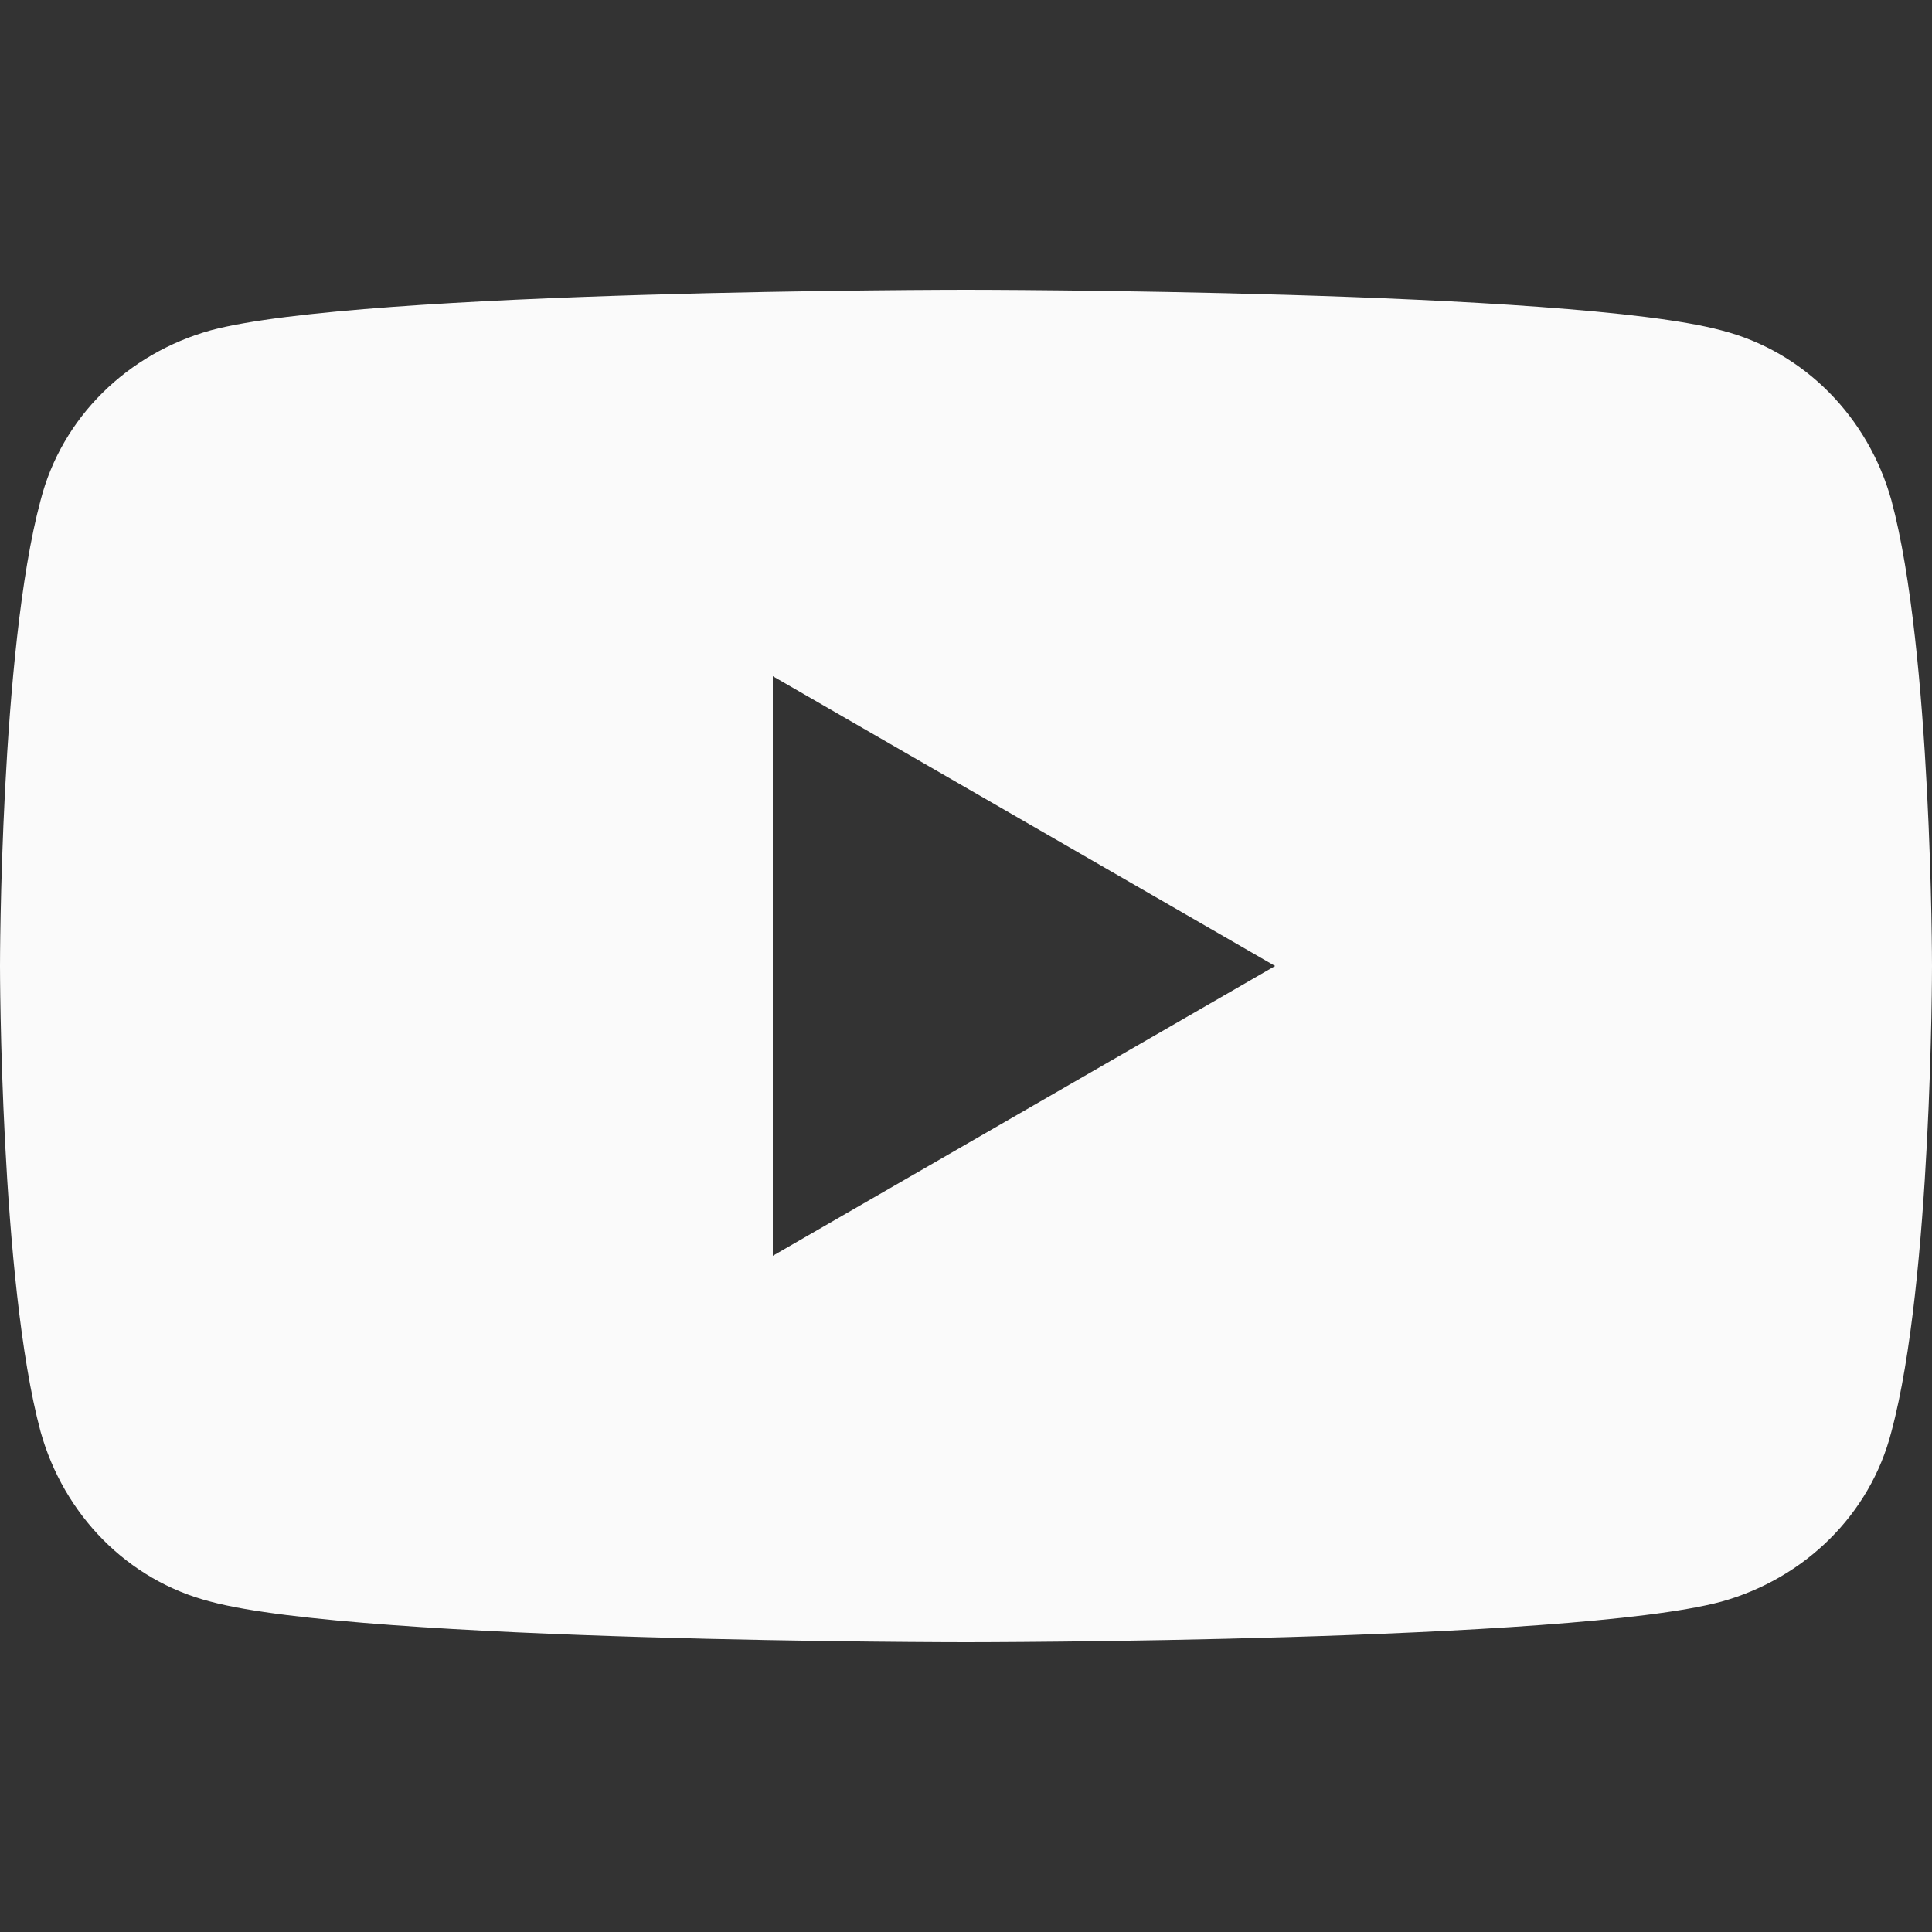 <?xml version="1.0" encoding="utf-8"?>
<!-- Generator: Adobe Illustrator 26.3.1, SVG Export Plug-In . SVG Version: 6.00 Build 0)  -->
<svg version="1.1" id="レイヤー_1" xmlns="http://www.w3.org/2000/svg" xmlns:xlink="http://www.w3.org/1999/xlink" x="0px"
	 y="0px" viewBox="0 0 100 100" style="enable-background:new 0 0 100 100;" xml:space="preserve">
<rect x="0" y="0" width="100" height="100" fill="#333333" stroke="none"/>
<style type="text/css">
	.st0{fill:none;}
	.st1{fill:#FAFAFA;}
</style>
<g transform="translate(-851 -334)">
	<rect x="851" y="334" class="st0" width="100" height="100"/>
	<path class="st1" d="M948.9,359.9c-1.2-4.3-4.5-7.7-8.8-8.8C932.3,349,901,349,901,349s-31.3,0-39.1,2.1c-4.3,1.2-7.7,4.5-8.8,8.8
		C851,367.7,851,384,851,384s0,16.3,2.1,24.1c1.2,4.3,4.5,7.7,8.8,8.8c7.8,2.1,39.1,2.1,39.1,2.1s31.3,0,39.1-2.1
		c4.3-1.2,7.7-4.5,8.8-8.8c2.1-7.8,2.1-24.1,2.1-24.1S951,367.7,948.9,359.9z M891,399v-30l26,15L891,399z"/>
</g>
</svg>
